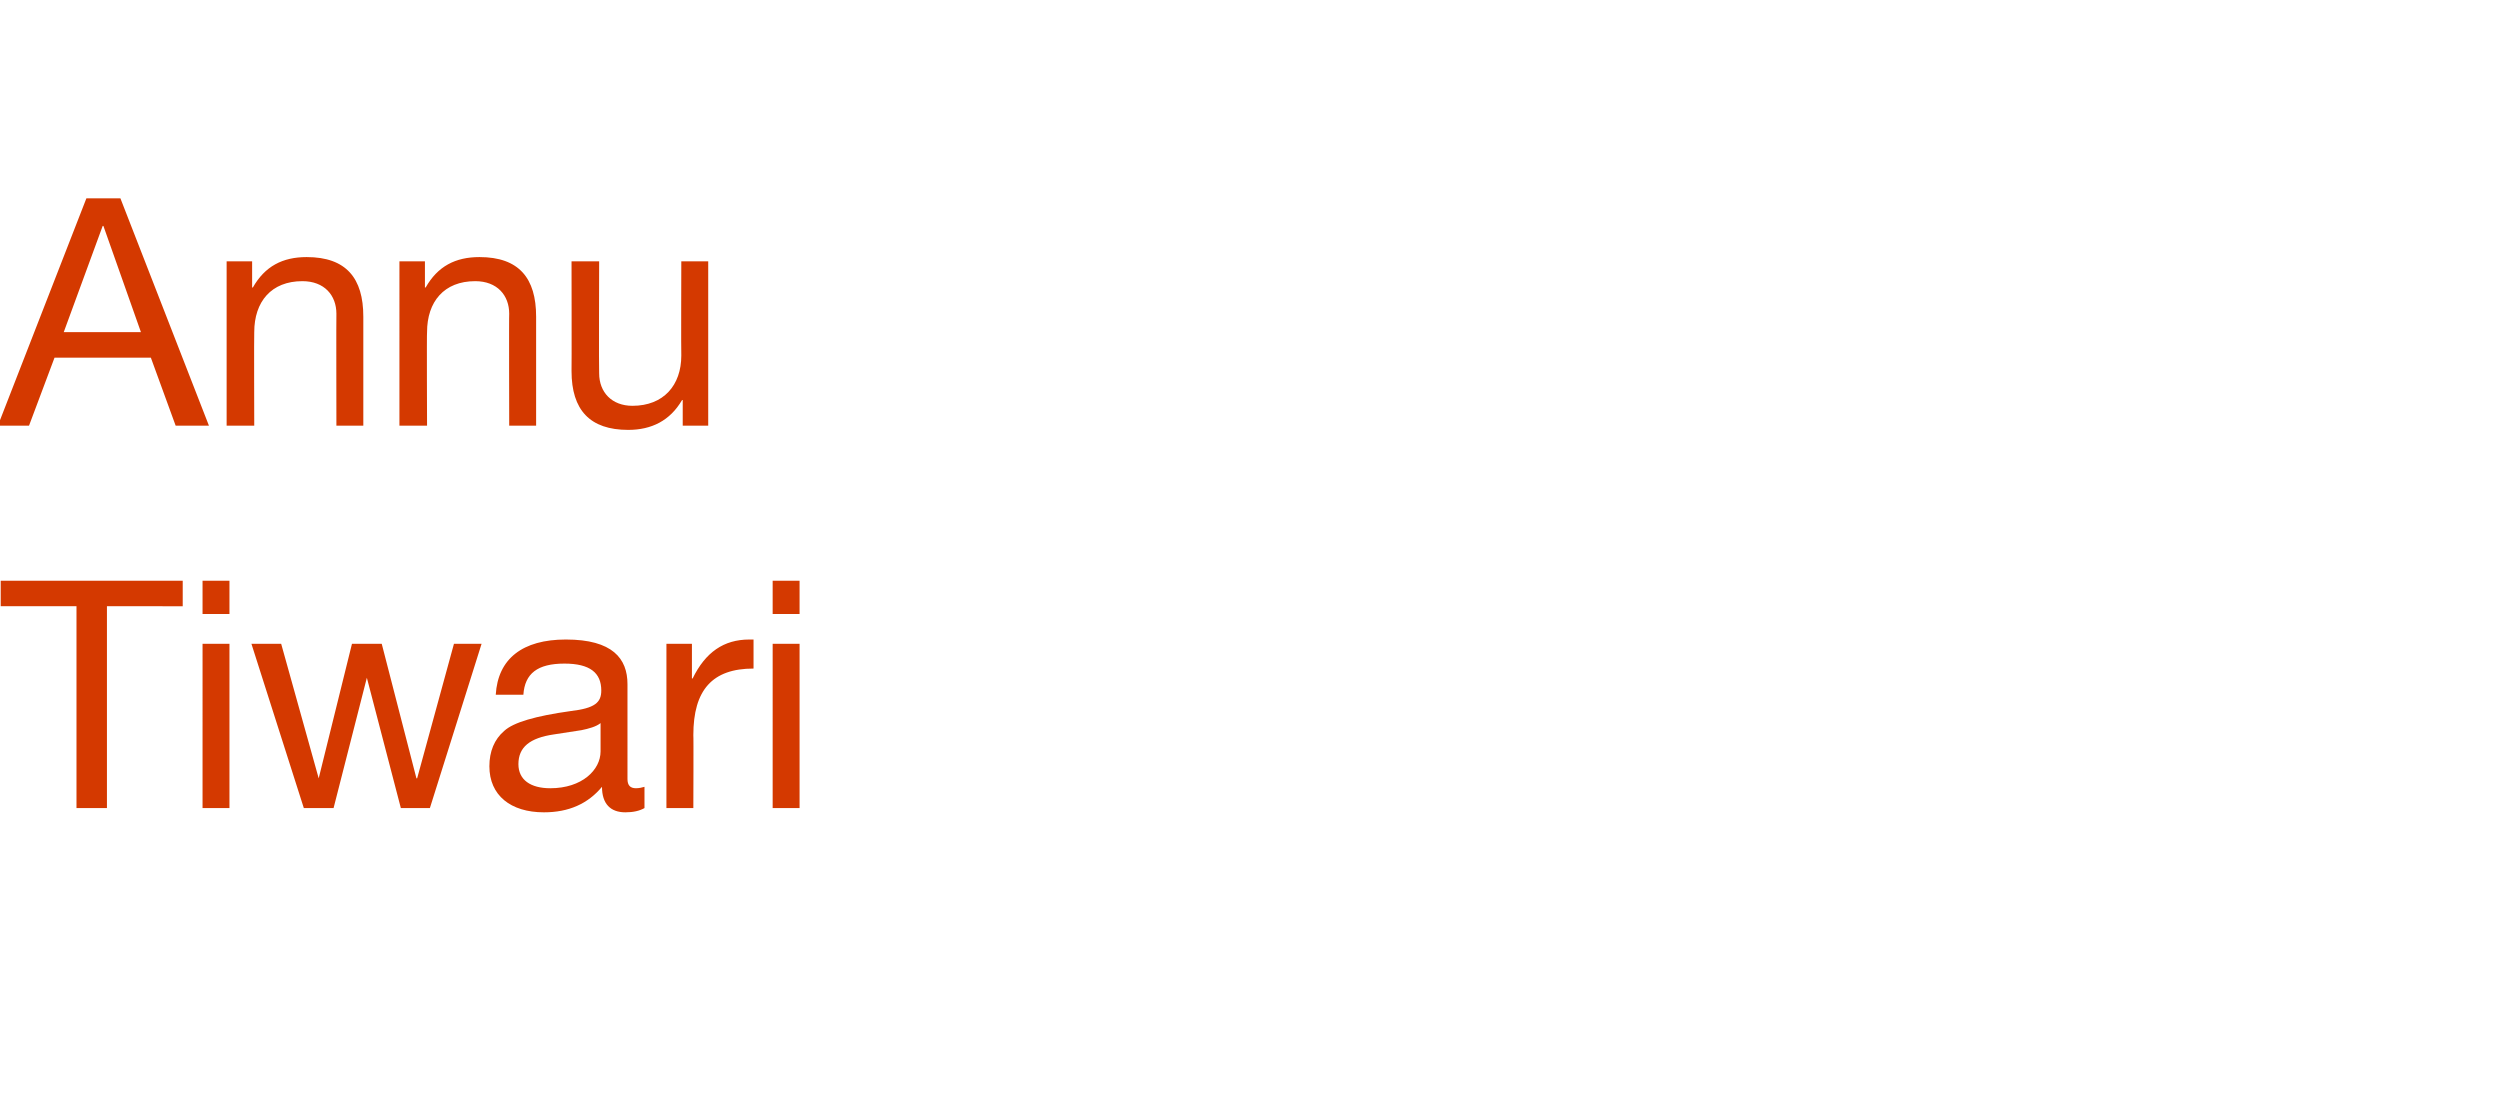 <?xml version="1.0" standalone="no"?><!DOCTYPE svg PUBLIC "-//W3C//DTD SVG 1.1//EN" "http://www.w3.org/Graphics/SVG/1.1/DTD/svg11.dtd"><svg xmlns="http://www.w3.org/2000/svg" version="1.1" width="353px" height="154.9px" viewBox="0 -1 353 154.9" style="top:-1px"><desc>Annu Tiwari</desc><defs/><g id="Polygon177396"><path d="m25.8 81v3.6H15.1v28.5h-4.3V84.6H.1V81h25.7zm6.6 0v4.7h-3.8V81h3.8zm0 8.9v23.2h-3.8V89.9h3.8zm7.3 0l5.3 19l4.7-19h4.2l4.9 19h.1l5.2-19h3.9l-7.3 23.2h-4.1l-4.8-18.4l-4.7 18.4h-4.2l-7.4-23.2h4.2zm48.9 5.7V109c0 .9.4 1.3 1.2 1.3c.4 0 .9-.1 1.2-.2v3c-.7.4-1.6.6-2.7.6c-2.1 0-3.3-1.2-3.3-3.6c-2 2.4-4.7 3.6-8.2 3.6c-4.7 0-7.7-2.4-7.7-6.5c0-2.1.7-3.8 2.1-5c1.3-1.2 4.4-2.1 9.4-2.8c3.4-.4 4.3-1.2 4.3-2.9c0-2.5-1.6-3.8-5.2-3.8c-3.8 0-5.6 1.4-5.8 4.4H70c.3-5.1 3.8-7.8 9.9-7.8c6.6 0 8.7 2.7 8.7 6.3zm-10.9 14.7c4.5 0 7.1-2.6 7.1-5.2v-4c-.6.5-1.7.8-2.7 1l-3.9.6c-3.4.5-5 1.8-5 4.2c0 2.2 1.7 3.4 4.5 3.4zm28.7-21v4.1c-5.8 0-8.5 3-8.5 9.4c.04-.05 0 10.3 0 10.3h-3.8V89.9h3.6v4.9h.1c1.8-3.7 4.4-5.5 8-5.5h.6zm6.5-8.3v4.7h-3.8V81h3.8zm0 8.9v23.2h-3.8V89.9h3.8z" stroke="none" fill="#d43900"/></g><g id="Polygon177395"><path d="m17 27l12.5 32.1h-4.7l-3.5-9.6H7.7l-3.6 9.6H-.3L12.2 27h4.8zm-2.5 3.9L9 45.9h10.9l-5.3-15h-.1zm36.8 12.8v15.4h-3.8s-.03-15.84 0-15.8c0-2.6-1.7-4.6-4.8-4.6c-4.4 0-6.8 2.9-6.8 7.2c-.04-.03 0 13.2 0 13.2H32V35.9h3.6v3.7s.13-.03.1 0c1.7-3 4.2-4.3 7.6-4.3c5.6 0 8 3 8 8.4zm24.4 0v15.4h-3.8s-.04-15.84 0-15.8c0-2.6-1.7-4.6-4.8-4.6c-4.4 0-6.8 2.9-6.8 7.2c-.05-.03 0 13.2 0 13.2h-3.9V35.9h3.6v3.7s.12-.03.1 0c1.7-3 4.2-4.3 7.6-4.3c5.6 0 8 3 8 8.4zm8.9-7.8s-.05 15.82 0 15.8c0 2.7 1.8 4.6 4.7 4.6c4.4 0 6.9-2.9 6.9-7.1c-.04-.04 0-13.3 0-13.3h3.8v23.2h-3.6v-3.6s-.1-.04-.1 0c-1.7 2.9-4.3 4.2-7.6 4.2c-5.4 0-8-2.8-8-8.3c.03.01 0-15.5 0-15.5h3.9z" stroke="none" fill="#d43900"/></g></svg>